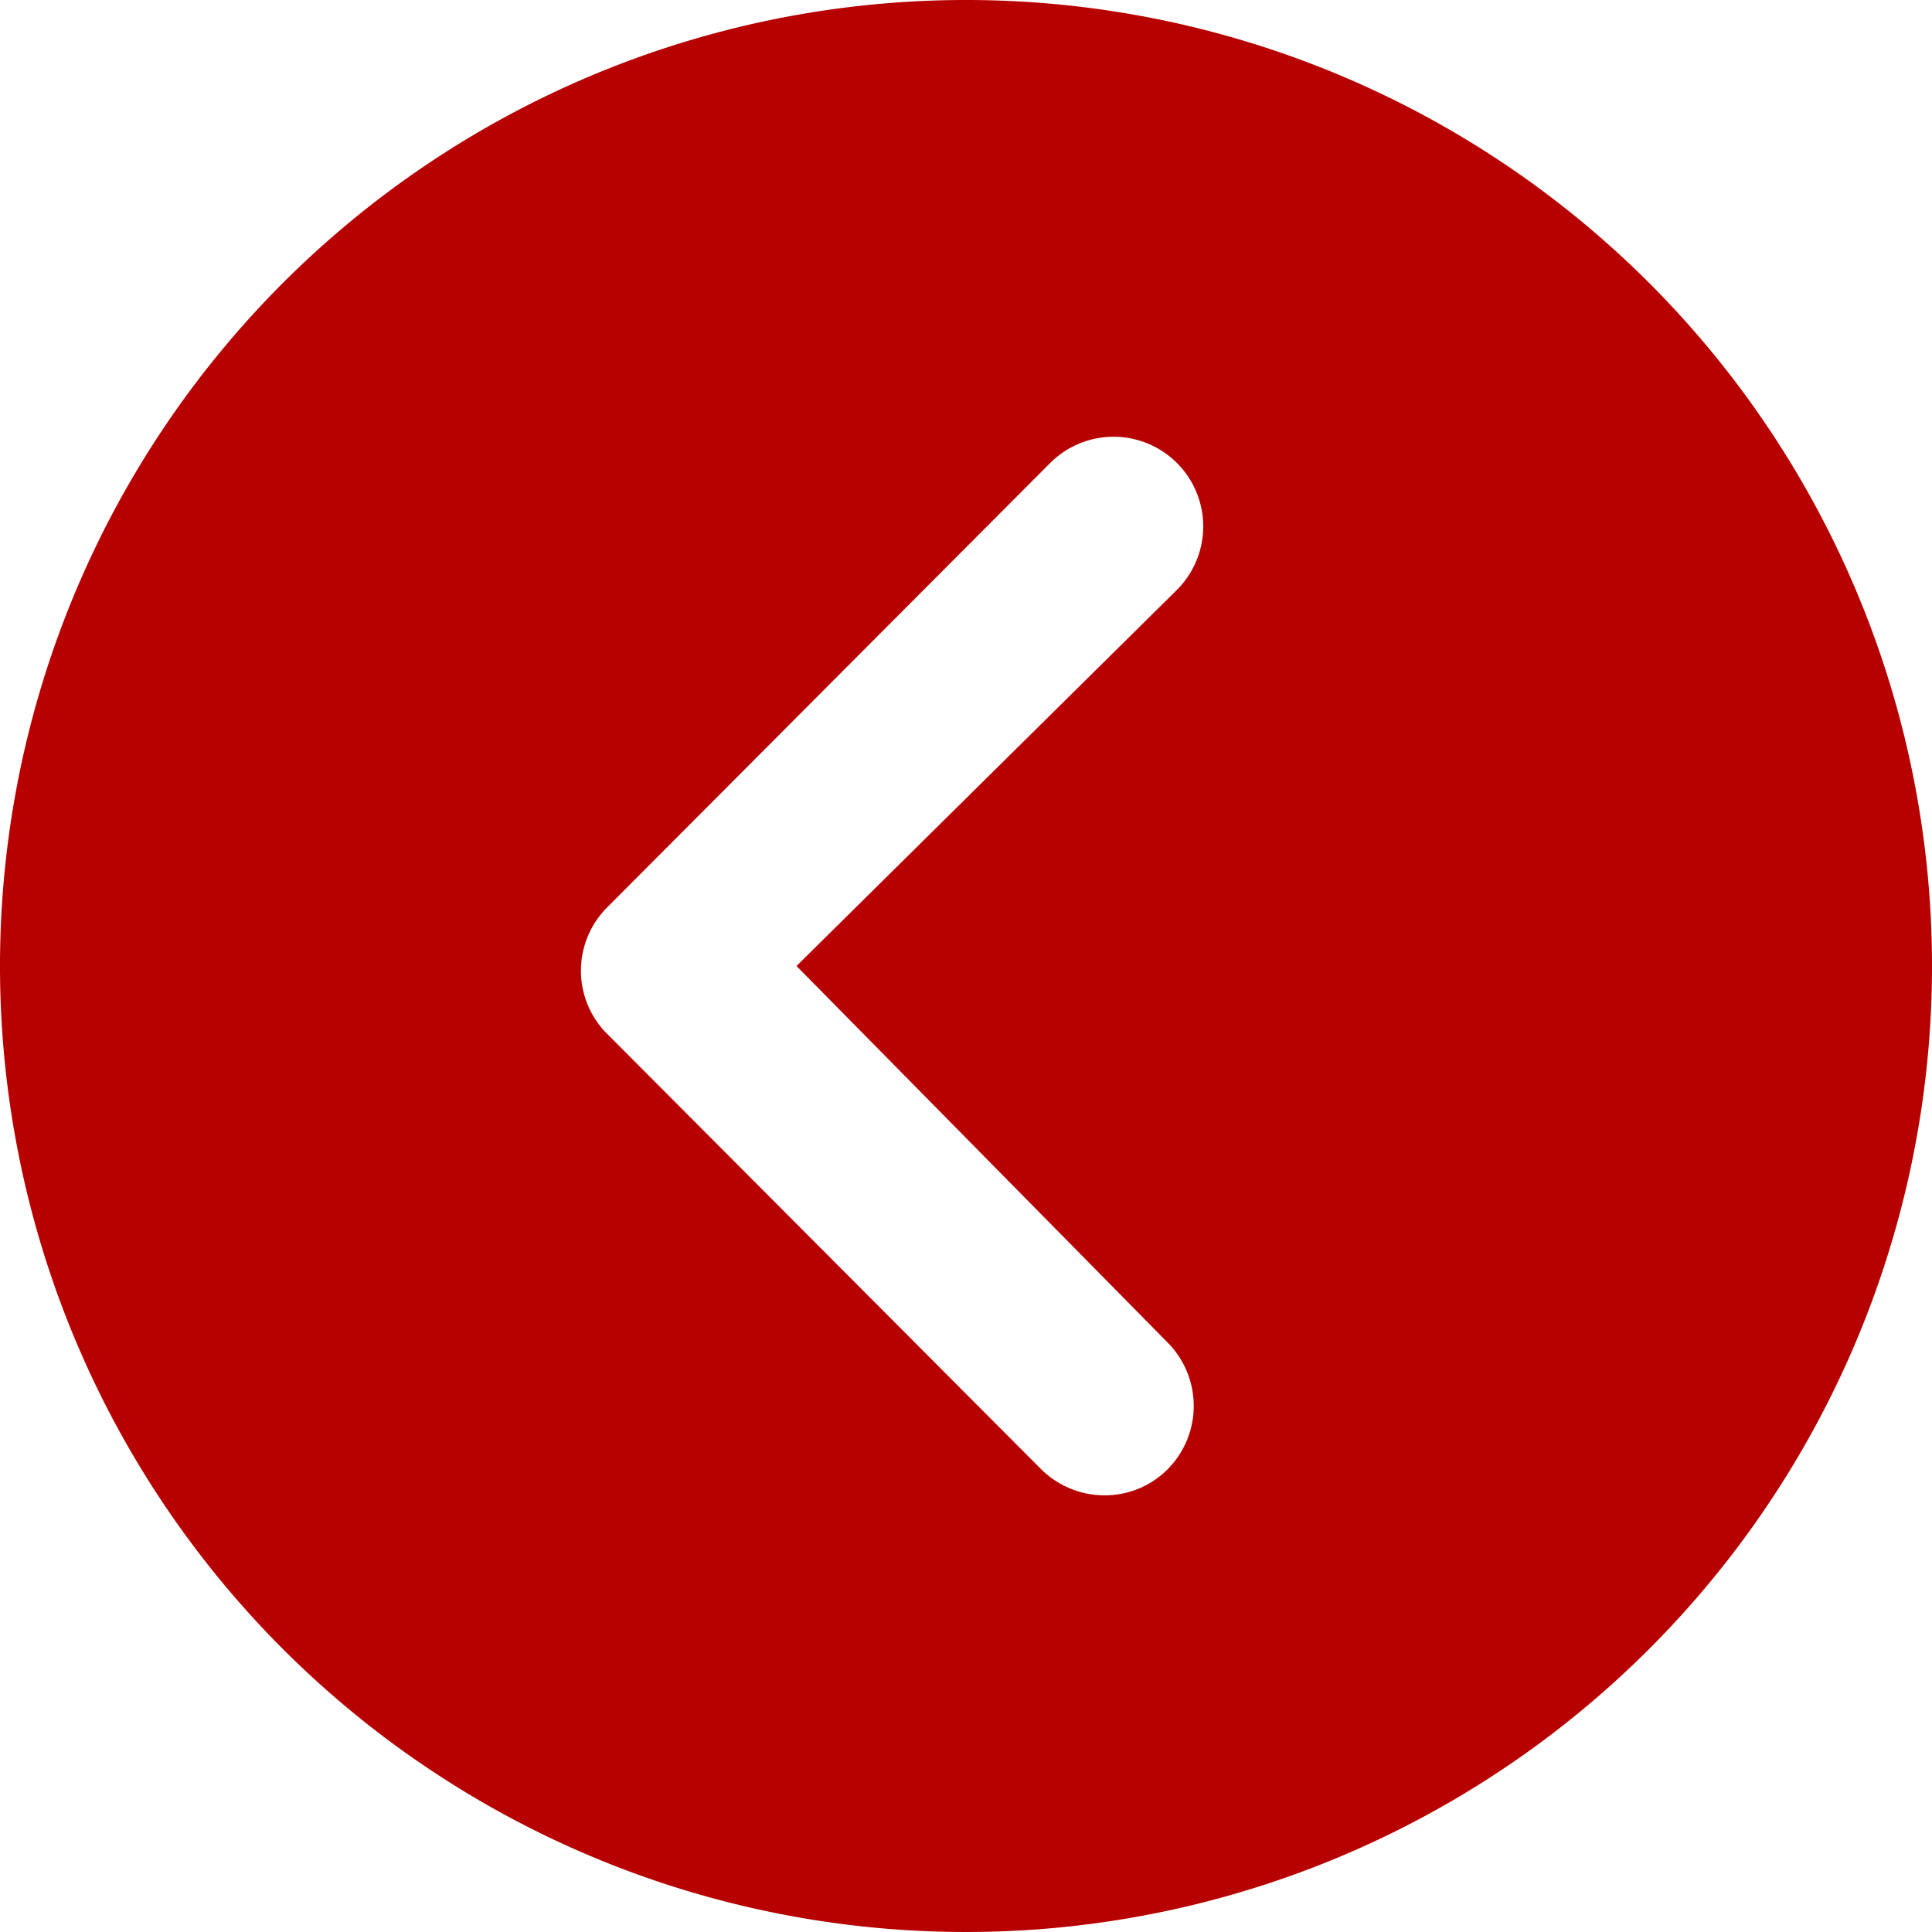 <svg xmlns="http://www.w3.org/2000/svg" width="29.25" height="29.25" viewBox="0 0 29.25 29.25">
  <path id="Icon_ion-ios-arrow-dropleft-circle" data-name="Icon ion-ios-arrow-dropleft-circle" d="M18,3.375A14.625,14.625,0,1,0,32.625,18,14.623,14.623,0,0,0,18,3.375ZM21.052,23.7a1.362,1.362,0,0,1,0,1.92,1.34,1.34,0,0,1-.956.394,1.364,1.364,0,0,1-.963-.4l-6.609-6.63a1.355,1.355,0,0,1,.042-1.87l6.708-6.729a1.357,1.357,0,1,1,1.92,1.92L15.434,18Z" transform="translate(-3.375 -3.375)" fill="#b70000"/>
</svg>
